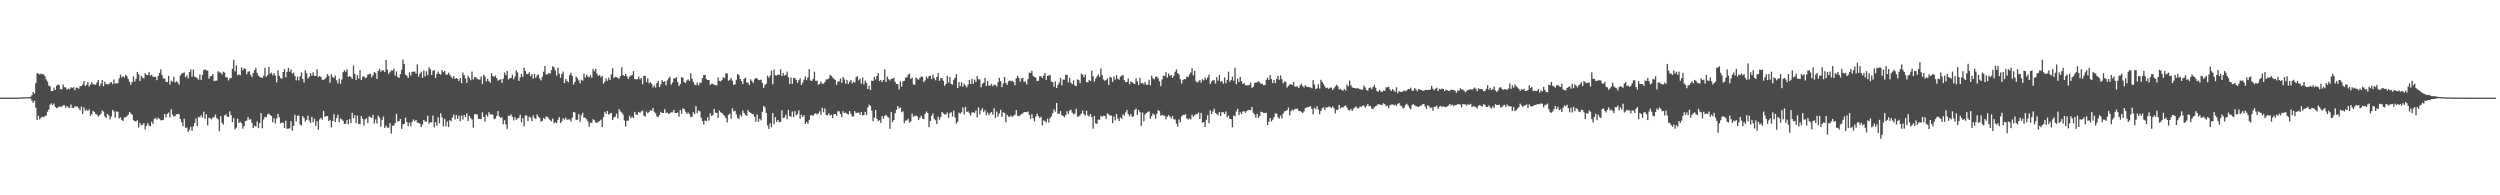 <?xml version="1.0" encoding="UTF-8"?>
<svg xmlns="http://www.w3.org/2000/svg" width="1920" height="150">
  <path d="M0 74.977h1v1.000H0zM1 74.978h1v1.000H1zM2 74.973h1v1.000H2zM3 74.978h1v1.000H3zM4 74.974h1v1.000H4zM5 74.979h1v1.000H5zM6 74.971h1v1.000H6zM7 74.976h1v1.000H7zM8 74.963h1v1.000H8zM9 74.966h1v1.000H9zM10 74.969h1v1.000H10zM11 74.962h1v1.000H11zM12 74.944h1v1.000H12zM13 74.912h1v1.000H13zM14 74.908h1v1.000H14zM15 74.879h1v1.000H15zM16 74.816h1v1.000H16zM17 74.773h1v1.000H17zM18 74.732h1v1.000H18zM19 74.698h1v1.000H19zM20 74.629h1v1.000H20zM21 74.624h1v1.000H21zM22 74.622h1v1.000H22zM23 74.285h1v1.260H23zM24 73.113h1v4.189H24zM25 70.629h1v8.329H25zM26 71.861h1v5.576H26zM27 63.860h1v18.835H27zM28 56.285h1v35.875H28zM29 56.531h1v32.416H29zM30 57.168h1v34.456H30zM31 56.480h1v33.943H31zM32 57.039h1v32.579H32zM33 57.065h1v32.897H33zM34 58.495h1v30.812H34zM35 61.021h1v27.643H35zM36 62.619h1v23.188H36zM37 65.762h1v18.431H37zM38 66.428h1v14.015H38zM39 70.060h1v9.239H39zM40 69.899h1v10.851H40zM41 67.364h1v12.142H41zM42 69.133h1v12.991H42zM43 65.774h1v17.290H43zM44 64.909h1v17.664H44zM45 65.441h1v16.348H45zM46 68.487h1v13.598H46zM47 68.569h1v13.276H47zM48 64.806h1v16.033H48zM49 66.958h1v13.916H49zM50 67.046h1v15.717H50zM51 68.930h1v12.506H51zM52 67.957h1v14.577H52zM53 68.483h1v14.291H53zM54 66.948h1v13.305H54zM55 67.575h1v15.233H55zM56 66.848h1v16.130H56zM57 69.255h1v12.414H57zM58 67.341h1v14.452H58zM59 67.319h1v14.474H59zM60 68.158h1v14.965H60zM61 66.193h1v18.466H61zM62 66.202h1v15.659H62zM63 64.927h1v22.676H63zM64 62.307h1v20.120H64zM65 66.058h1v19.057H65zM66 65.148h1v19.009H66zM67 63.066h1v22.080H67zM68 66.399h1v17.608H68zM69 64.853h1v24.108H69zM70 63.101h1v24.583H70zM71 64.648h1v20.488H71zM72 64.884h1v21.191H72zM73 65.173h1v22.257H73zM74 63.277h1v24.810H74zM75 61.446h1v28.207H75zM76 66.134h1v22.433H76zM77 64.339h1v23.056H77zM78 61.562h1v23.326H78zM79 66.198h1v19.439H79zM80 62.717h1v26.696H80zM81 64.569h1v26.120H81zM82 64.708h1v22.685H82zM83 64.826h1v23.740H83zM84 63.598h1v28.195H84zM85 63.086h1v26.389H85zM86 64.736h1v19.739H86zM87 61.036h1v24.467H87zM88 64.152h1v26.211H88zM89 63.962h1v21.714H89zM90 63.925h1v21.819H90zM91 60.217h1v30.721H91zM92 57.242h1v32.869H92zM93 59.385h1v32.675H93zM94 58.619h1v34.380H94zM95 59.488h1v30.775H95zM96 57.471h1v32.584H96zM97 58.546h1v30.688H97zM98 60.726h1v27.428H98zM99 62.814h1v23.150H99zM100 65.074h1v22.050H100zM101 62.962h1v25.111H101zM102 58.629h1v33.609H102zM103 62.684h1v30.427H103zM104 60.450h1v32.796H104zM105 55.263h1v37.121H105zM106 56.989h1v40.901H106zM107 62.253h1v32.168H107zM108 58.305h1v37.947H108zM109 59.626h1v36.179H109zM110 60.193h1v34.373H110zM111 56.165h1v43.236H111zM112 57.509h1v39.069H112zM113 57.645h1v36.914H113zM114 55.335h1v41.122H114zM115 58.147h1v38.877H115zM116 57.482h1v36.017H116zM117 58.975h1v36.099H117zM118 58.917h1v32.420H118zM119 59.107h1v31.321H119zM120 61.615h1v30.140H120zM121 58.310h1v32.093H121zM122 56.103h1v35.167H122zM123 53.249h1v39.131H123zM124 57.647h1v34.765H124zM125 60.273h1v31.772H125zM126 60.377h1v27.149H126zM127 62.714h1v27.516H127zM128 63.002h1v24.475H128zM129 58.247h1v28.252H129zM130 64.950h1v25.190H130zM131 61.986h1v21.866H131zM132 62.730h1v25.339H132zM133 58.954h1v30.468H133zM134 63.385h1v25.871H134zM135 62.478h1v25.194H135zM136 63.248h1v24.393H136zM137 65.007h1v22.643H137zM138 57.888h1v33.527H138zM139 56.531h1v37.302H139zM140 56.097h1v40.874H140zM141 55.622h1v35.539H141zM142 59.213h1v38.941H142zM143 57.873h1v40.141H143zM144 60.163h1v41.086H144zM145 55.273h1v44.371H145zM146 53.338h1v44.026H146zM147 58.956h1v41.611H147zM148 53.414h1v43.787H148zM149 58.831h1v35.651H149zM150 59.274h1v31.750H150zM151 60.059h1v36.861H151zM152 61.215h1v28.545H152zM153 57.172h1v32.874H153zM154 61.394h1v27.098H154zM155 57.537h1v32.787H155zM156 53.793h1v31.948H156zM157 53.196h1v38.151H157zM158 54.130h1v33.553H158zM159 54.218h1v42.113H159zM160 60.472h1v29.959H160zM161 58.641h1v32.294H161zM162 58.378h1v33.327H162zM163 56.906h1v33.345H163zM164 62.238h1v27.806H164zM165 61.952h1v25.993H165zM166 61.920h1v28.735H166zM167 54.679h1v36.915H167zM168 55.595h1v45.235H168zM169 55.833h1v33.387H169zM170 57.254h1v37.021H170zM171 55.060h1v40.681H171zM172 55.735h1v33.000H172zM173 59.410h1v28.407H173zM174 59.330h1v30.151H174zM175 61.808h1v28.051H175zM176 60.112h1v25.338H176zM177 59.990h1v28.490H177zM178 52.899h1v40.856H178zM179 45.827h1v44.929H179zM180 54.830h1v44.455H180zM181 50.233h1v47.820H181zM182 57.712h1v33.531H182zM183 57.115h1v37.439H183zM184 57.790h1v35.637H184zM185 51.828h1v42.768H185zM186 53.946h1v44.892H186zM187 52.314h1v44.438H187zM188 53.012h1v40.016H188zM189 56.980h1v35.616H189zM190 55.055h1v34.891H190zM191 54.787h1v37.093H191zM192 57.429h1v34.129H192zM193 59.218h1v35.042H193zM194 56.174h1v42.169H194zM195 53.857h1v42.704H195zM196 52.139h1v45.060H196zM197 55.953h1v37.239H197zM198 57.985h1v40.202H198zM199 59.033h1v35.465H199zM200 59.471h1v27.434H200zM201 59.854h1v38.701H201zM202 58.247h1v33.486H202zM203 52.143h1v37.636H203zM204 59.024h1v31.042H204zM205 57.802h1v30.045H205zM206 51.431h1v35.832H206zM207 56.636h1v31.797H207zM208 55.751h1v33.257H208zM209 57.795h1v36.129H209zM210 56.157h1v34.655H210zM211 58.140h1v36.690H211zM212 63.279h1v27.803H212zM213 54.028h1v33.452H213zM214 58.330h1v31.823H214zM215 60.037h1v34.693H215zM216 60.438h1v33.687H216zM217 55.283h1v39.095H217zM218 53.067h1v45.244H218zM219 59.368h1v33.358H219zM220 55.132h1v43.812H220zM221 52.141h1v46.659H221zM222 55.111h1v43.507H222zM223 53.326h1v39.775H223zM224 56.577h1v43.772H224zM225 55.775h1v40.895H225zM226 58.344h1v29.848H226zM227 61.683h1v31.548H227zM228 58.807h1v30.006H228zM229 61.750h1v27.037H229zM230 58.734h1v36.879H230zM231 55.717h1v40.749H231zM232 60.615h1v28.474H232zM233 63.402h1v27.227H233zM234 53.902h1v39.448H234zM235 56.286h1v35.821H235zM236 60.349h1v28.480H236zM237 58.974h1v33.627H237zM238 56.241h1v38.107H238zM239 58.176h1v31.571H239zM240 55.475h1v38.496H240zM241 58.223h1v32.975H241zM242 58.294h1v38.415H242zM243 53.133h1v39.868H243zM244 59.243h1v40.427H244zM245 58.391h1v33.294H245zM246 59.111h1v31.376H246zM247 61.163h1v30.812H247zM248 61.479h1v23.592H248zM249 60.707h1v29.012H249zM250 59.496h1v29.753H250zM251 56.949h1v32.181H251zM252 58.323h1v34.669H252zM253 63.505h1v28.605H253zM254 56.978h1v40.852H254zM255 59.197h1v33.678H255zM256 59.943h1v27.752H256zM257 58.111h1v35.633H257zM258 61.665h1v29.049H258zM259 63.976h1v24.158H259zM260 60.330h1v33.529H260zM261 64.365h1v26.653H261zM262 61.039h1v30.652H262zM263 55.420h1v37.372H263zM264 53.958h1v41.323H264zM265 55.100h1v39.839H265zM266 53.323h1v38.792H266zM267 59.097h1v36.298H267zM268 58.406h1v33.024H268zM269 59.114h1v35.421H269zM270 60.640h1v26.003H270zM271 50.259h1v40.438H271zM272 56.712h1v31.834H272zM273 61.365h1v33.347H273zM274 57.689h1v31.081H274zM275 60.288h1v34.919H275zM276 53.785h1v41.576H276zM277 61.397h1v27.785H277zM278 58.909h1v32.401H278zM279 58.572h1v37.833H279zM280 60.080h1v31.577H280zM281 59.469h1v31.264H281zM282 57.175h1v37.361H282zM283 56.988h1v32.419H283zM284 56.574h1v33.459H284zM285 59.397h1v31.137H285zM286 57.619h1v30.556H286zM287 55.315h1v39.572H287zM288 56.117h1v35.525H288zM289 60.670h1v34.174H289zM290 54.495h1v34.361H290zM291 52.743h1v37.611H291zM292 55.023h1v42.225H292zM293 53.978h1v38.054H293zM294 54.052h1v35.478H294zM295 55.368h1v42.878H295zM296 45.918h1v50.549H296zM297 53.487h1v44.485H297zM298 56.705h1v41.415H298zM299 55.411h1v39.145H299zM300 54.064h1v48.500H300zM301 54.143h1v42.457H301zM302 52.633h1v43.790H302zM303 58.008h1v36.559H303zM304 54.881h1v32.589H304zM305 59.027h1v34.318H305zM306 59.839h1v33.132H306zM307 56.911h1v34.502H307zM308 53.586h1v45.357H308zM309 45.649h1v49.904H309zM310 49.184h1v45.927H310zM311 57.366h1v32.998H311zM312 58.177h1v35.538H312zM313 59.817h1v37.113H313zM314 55.573h1v38.586H314zM315 58.071h1v38.831H315zM316 55.167h1v38.465H316zM317 55.052h1v36.661H317zM318 54.921h1v38.150H318zM319 56.561h1v35.550H319zM320 49.423h1v44.734H320zM321 58.867h1v35.502H321zM322 56.751h1v38.229H322zM323 55.091h1v42.543H323zM324 59.760h1v35.840H324zM325 54.132h1v37.924H325zM326 58.694h1v34.728H326zM327 54.755h1v38.634H327zM328 57.724h1v31.147H328zM329 51.772h1v43.226H329zM330 53.297h1v40.591H330zM331 57.631h1v36.395H331zM332 54.372h1v34.392H332zM333 53.840h1v44.021H333zM334 59.876h1v33.972H334zM335 56.759h1v39.833H335zM336 55.048h1v35.059H336zM337 56.766h1v37.987H337zM338 57.370h1v29.664H338zM339 53.777h1v36.363H339zM340 55.375h1v41.669H340zM341 54.467h1v36.790H341zM342 57.298h1v39.836H342zM343 57.226h1v36.086H343zM344 55.830h1v41.680H344zM345 57.371h1v34.908H345zM346 58.916h1v34.331H346zM347 60.158h1v30.120H347zM348 58.426h1v29.553H348zM349 60.627h1v31.155H349zM350 59.917h1v28.376H350zM351 60.567h1v30.809H351zM352 62.211h1v26.581H352zM353 59.973h1v33.142H353zM354 63.919h1v24.858H354zM355 55.693h1v36.118H355zM356 57.709h1v30.735H356zM357 60.252h1v29.746H357zM358 63.666h1v23.476H358zM359 58.237h1v34.766H359zM360 59.838h1v29.085H360zM361 61.519h1v29.207H361zM362 54.942h1v36.951H362zM363 61.030h1v37.022H363zM364 59.167h1v28.662H364zM365 59.255h1v28.314H365zM366 60.561h1v27.542H366zM367 61.045h1v30.231H367zM368 61.080h1v30.273H368zM369 58.848h1v32.693H369zM370 64.455h1v21.837H370zM371 57.396h1v32.353H371zM372 58.712h1v34.722H372zM373 62.528h1v25.598H373zM374 60.556h1v29.051H374zM375 62.253h1v23.939H375zM376 63.549h1v24.384H376zM377 56.147h1v31.590H377zM378 58.343h1v29.736H378zM379 59.039h1v32.580H379zM380 57.934h1v33.047H380zM381 59.992h1v29.002H381zM382 61.976h1v23.267H382zM383 61.317h1v28.107H383zM384 60.787h1v29.624H384zM385 63.657h1v26.503H385zM386 60.442h1v34.971H386zM387 55.668h1v36.640H387zM388 57.710h1v37.845H388zM389 54.491h1v44.534H389zM390 61.089h1v27.677H390zM391 60.089h1v28.990H391zM392 59.902h1v27.929H392zM393 57.341h1v32.288H393zM394 60.893h1v31.620H394zM395 58.823h1v31.141H395zM396 54.028h1v37.996H396zM397 55.619h1v35.486H397zM398 62.208h1v28.177H398zM399 59.427h1v28.688H399zM400 56.644h1v37.366H400zM401 59.072h1v31.690H401zM402 51.967h1v45.062H402zM403 54.519h1v34.211H403zM404 56.912h1v31.783H404zM405 56.901h1v36.106H405zM406 55.494h1v34.143H406zM407 58.548h1v31.684H407zM408 56.821h1v36.140H408zM409 60.306h1v28.315H409zM410 56.769h1v33.832H410zM411 59.739h1v31.650H411zM412 57.940h1v29.977H412zM413 57.158h1v32.435H413zM414 60.203h1v30.398H414zM415 61.738h1v31.758H415zM416 59.007h1v33.801H416zM417 55.097h1v35.458H417zM418 50.681h1v40.829H418zM419 57.182h1v32.348H419zM420 57.150h1v32.581H420zM421 55.993h1v35.092H421zM422 56.594h1v35.716H422zM423 53.838h1v39.428H423zM424 50.743h1v40.337H424zM425 51.656h1v43.067H425zM426 54.145h1v39.696H426zM427 57.993h1v36.560H427zM428 51.963h1v40.055H428zM429 56.531h1v33.392H429zM430 59.775h1v34.687H430zM431 56.803h1v36.334H431zM432 54.915h1v35.918H432zM433 63.856h1v27.986H433zM434 60.655h1v29.666H434zM435 62.106h1v29.827H435zM436 63.127h1v28.567H436zM437 57.675h1v34.109H437zM438 55.903h1v37.481H438zM439 58.311h1v32.113H439zM440 64.854h1v21.052H440zM441 62.965h1v23.473H441zM442 58.837h1v33.466H442zM443 60.110h1v31.789H443zM444 61.716h1v25.976H444zM445 63.950h1v29.667H445zM446 61.215h1v27.411H446zM447 61.991h1v24.586H447zM448 56.595h1v33.737H448zM449 59.586h1v30.824H449zM450 57.371h1v34.289H450zM451 58.796h1v34.403H451zM452 59.383h1v37.955H452zM453 57.735h1v36.582H453zM454 59.743h1v34.558H454zM455 53.041h1v38.444H455zM456 54.801h1v37.547H456zM457 52.789h1v41.269H457zM458 56.536h1v37.945H458zM459 58.363h1v34.954H459zM460 57.581h1v35.495H460zM461 59.311h1v32.578H461zM462 58.269h1v39.262H462zM463 64.272h1v25.861H463zM464 62.780h1v23.019H464zM465 60.146h1v27.326H465zM466 62.054h1v23.145H466zM467 59.594h1v28.407H467zM468 61.425h1v25.821H468zM469 57.124h1v29.538H469zM470 52.387h1v39.756H470zM471 59.912h1v30.199H471zM472 58.926h1v30.658H472zM473 59.150h1v28.165H473zM474 60.009h1v30.897H474zM475 60.267h1v23.571H475zM476 58.443h1v27.177H476zM477 51.624h1v34.822H477zM478 57.649h1v30.365H478zM479 58.395h1v34.121H479zM480 56.782h1v40.435H480zM481 58.591h1v34.154H481zM482 60.738h1v31.928H482zM483 58.828h1v30.100H483zM484 58.021h1v32.821H484zM485 57.717h1v31.911H485zM486 54.666h1v36.128H486zM487 60.738h1v25.156H487zM488 60.876h1v27.220H488zM489 60.893h1v27.277H489zM490 58.815h1v27.149H490zM491 60.922h1v25.846H491zM492 59.841h1v25.840H492zM493 64.748h1v20.086H493zM494 58.230h1v30.533H494zM495 58.242h1v31.343H495zM496 63.092h1v22.618H496zM497 60.160h1v26.754H497zM498 63.951h1v21.954H498zM499 63.106h1v21.558H499zM500 64.336h1v20.688H500zM501 67.137h1v15.898H501zM502 65.532h1v20.276H502zM503 67.237h1v19.803H503zM504 63.853h1v25.545H504zM505 62.089h1v27.904H505zM506 66.862h1v21.412H506zM507 64.818h1v21.037H507zM508 61.527h1v25.247H508zM509 62.868h1v24.039H509zM510 62.351h1v21.564H510zM511 65.506h1v21.250H511zM512 61.797h1v24.613H512zM513 60.089h1v27.386H513zM514 59.004h1v28.047H514zM515 65.022h1v21.182H515zM516 63.353h1v22.920H516zM517 60.216h1v24.196H517zM518 60.183h1v26.621H518zM519 59.330h1v27.473H519zM520 63.039h1v23.286H520zM521 66.084h1v23.591H521zM522 64.529h1v19.971H522zM523 59.255h1v28.067H523zM524 59.685h1v23.574H524zM525 63.008h1v20.844H525zM526 63.802h1v21.985H526zM527 61.762h1v25.744H527zM528 60.992h1v25.390H528zM529 62.125h1v25.589H529zM530 56.249h1v33.640H530zM531 60.482h1v29.075H531zM532 62.974h1v23.217H532zM533 64.929h1v22.704H533zM534 65.447h1v16.045H534zM535 63.322h1v23.630H535zM536 65.523h1v19.365H536zM537 63.615h1v21.901H537zM538 63.421h1v26.977H538zM539 60.020h1v32.893H539zM540 57.595h1v38.079H540zM541 57.569h1v35.013H541zM542 60.739h1v32.284H542zM543 61.392h1v28.644H543zM544 61.369h1v31.274H544zM545 65.117h1v21.886H545zM546 64.297h1v24.722H546zM547 64.381h1v24.125H547zM548 65.110h1v18.673H548zM549 65.317h1v21.215H549zM550 65.585h1v21.179H550zM551 59.471h1v31.132H551zM552 62.132h1v22.719H552zM553 62.490h1v23.785H553zM554 61.547h1v25.280H554zM555 59.226h1v28.818H555zM556 60.002h1v28.967H556zM557 56.213h1v34.522H557zM558 56.433h1v37.613H558zM559 61.990h1v26.260H559zM560 61.276h1v25.928H560zM561 59.840h1v31.304H561zM562 62.028h1v21.157H562zM563 65.237h1v20.314H563zM564 64.761h1v20.262H564zM565 61.242h1v26.621H565zM566 56.767h1v33.740H566zM567 57.737h1v33.743H567zM568 60.599h1v27.451H568zM569 62.320h1v27.219H569zM570 64.579h1v20.201H570zM571 60.597h1v26.231H571zM572 59.549h1v28.726H572zM573 63.288h1v25.628H573zM574 63.424h1v21.170H574zM575 65.339h1v20.639H575zM576 60.939h1v25.716H576zM577 62.251h1v25.266H577zM578 63.697h1v24.038H578zM579 60.853h1v28.779H579zM580 59.836h1v33.678H580zM581 60.156h1v27.827H581zM582 61.453h1v32.016H582zM583 61.549h1v29.597H583zM584 61.076h1v31.353H584zM585 63.686h1v22.221H585zM586 67.418h1v13.920H586zM587 65.213h1v17.266H587zM588 64.327h1v22.510H588zM589 58.176h1v38.164H589zM590 59.701h1v39.327H590zM591 57.988h1v36.733H591zM592 54.151h1v43.610H592zM593 64.708h1v22.140H593zM594 53.526h1v41.866H594zM595 57.836h1v32.059H595zM596 58.067h1v35.558H596zM597 57.275h1v34.907H597zM598 57.476h1v36.474H598zM599 53.173h1v40.548H599zM600 58.409h1v26.250H600zM601 55.964h1v34.631H601zM602 58.034h1v32.226H602zM603 57.427h1v30.756H603zM604 55.044h1v36.532H604zM605 59.277h1v25.095H605zM606 64.525h1v24.607H606zM607 59.518h1v30.171H607zM608 64.405h1v21.250H608zM609 59.848h1v30.087H609zM610 59.980h1v25.413H610zM611 61.352h1v27.260H611zM612 63.624h1v24.045H612zM613 61.643h1v23.086H613zM614 60.123h1v31.128H614zM615 65.186h1v22.922H615zM616 63.367h1v26.493H616zM617 61.202h1v27.225H617zM618 58.662h1v36.543H618zM619 61.613h1v32.154H619zM620 59.375h1v35.634H620zM621 53.064h1v39.132H621zM622 61.815h1v26.873H622zM623 62.155h1v26.156H623zM624 60.583h1v28.523H624zM625 55.110h1v32.411H625zM626 62.055h1v24.930H626zM627 62.019h1v25.932H627zM628 65.114h1v22.052H628zM629 64.414h1v21.111H629zM630 62.628h1v25.700H630zM631 64.228h1v18.599H631zM632 64.285h1v21.958H632zM633 63.016h1v20.258H633zM634 60.949h1v27.317H634zM635 60.976h1v27.645H635zM636 60.207h1v26.812H636zM637 57.493h1v31.195H637zM638 58.259h1v29.900H638zM639 59.559h1v31.111H639zM640 60.566h1v27.278H640zM641 61.383h1v26.192H641zM642 65.158h1v23.774H642zM643 62.719h1v22.687H643zM644 62.450h1v23.063H644zM645 60.251h1v27.341H645zM646 63.662h1v26.277H646zM647 59.104h1v26.238H647zM648 60.982h1v25.837H648zM649 64.268h1v22.207H649zM650 61.322h1v26.092H650zM651 64.490h1v23.488H651zM652 62.870h1v22.369H652zM653 61.368h1v26.034H653zM654 64.048h1v25.497H654zM655 62.698h1v26.593H655zM656 63.414h1v21.996H656zM657 59.330h1v27.546H657zM658 58.546h1v28.043H658zM659 61.713h1v24.760H659zM660 60.414h1v27.819H660zM661 64.267h1v21.856H661zM662 59.499h1v29.088H662zM663 64.836h1v23.610H663zM664 61.882h1v24.095H664zM665 63.578h1v24.770H665zM666 68.355h1v14.176H666zM667 65.678h1v14.697H667zM668 69.089h1v12.266H668zM669 61.964h1v23.104H669zM670 62.195h1v30.956H670zM671 59.091h1v31.272H671zM672 60.934h1v23.529H672zM673 58.256h1v33.043H673zM674 56.198h1v36.855H674zM675 62.198h1v30.102H675zM676 61.387h1v33.028H676zM677 62.995h1v26.191H677zM678 61.316h1v29.914H678zM679 53.232h1v35.750H679zM680 62.920h1v25.266H680zM681 58.872h1v30.718H681zM682 60.751h1v29.471H682zM683 61.832h1v37.088H683zM684 60.633h1v25.316H684zM685 60.306h1v33.568H685zM686 59.819h1v32.338H686zM687 62.822h1v24.041H687zM688 64.524h1v19.921H688zM689 64.612h1v16.855H689zM690 68.776h1v14.424H690zM691 62.523h1v20.114H691zM692 66.519h1v19.712H692zM693 62.422h1v23.018H693zM694 62.117h1v32.554H694zM695 59.560h1v33.106H695zM696 59.492h1v32.851H696zM697 57.398h1v33.765H697zM698 56.530h1v37.610H698zM699 60.693h1v32.478H699zM700 59.615h1v27.644H700zM701 64.747h1v25.029H701zM702 65.237h1v23.771H702zM703 59.423h1v29.357H703zM704 60.576h1v28.692H704zM705 61.274h1v31.008H705zM706 59.876h1v30.619H706zM707 58.717h1v30.125H707zM708 59.012h1v32.102H708zM709 62.962h1v28.582H709zM710 61.777h1v25.679H710zM711 58.742h1v26.863H711zM712 60.276h1v26.505H712zM713 58.411h1v39.315H713zM714 58.248h1v34.622H714zM715 60.691h1v28.274H715zM716 57.290h1v29.968H716zM717 59.976h1v31.276H717zM718 61.628h1v30.712H718zM719 59.143h1v36.154H719zM720 56.179h1v33.404H720zM721 62.084h1v29.870H721zM722 60.164h1v29.690H722zM723 59.934h1v26.117H723zM724 62.002h1v25.022H724zM725 65.894h1v21.926H725zM726 64.441h1v23.548H726zM727 58.335h1v27.981H727zM728 63.424h1v27.056H728zM729 59.145h1v27.835H729zM730 64.470h1v21.722H730zM731 64.908h1v24.600H731zM732 61.173h1v23.803H732zM733 59.722h1v30.459H733zM734 56.899h1v38.052H734zM735 67.608h1v25.871H735zM736 62.910h1v23.625H736zM737 66.093h1v21.227H737zM738 63.181h1v23.015H738zM739 66.609h1v15.892H739zM740 64.255h1v23.616H740zM741 65.650h1v16.367H741zM742 67.144h1v18.865H742zM743 64.928h1v20.626H743zM744 61.463h1v25.611H744zM745 64.537h1v24.218H745zM746 60.739h1v25.648H746zM747 64.413h1v21.858H747zM748 61.148h1v25.556H748zM749 62.939h1v21.895H749zM750 58.366h1v31.765H750zM751 60.853h1v21.565H751zM752 60.989h1v26.900H752zM753 67.009h1v17.704H753zM754 64.335h1v18.756H754zM755 63.411h1v22.771H755zM756 59.812h1v24.865H756zM757 66.080h1v22.452H757zM758 62.268h1v24.153H758zM759 65.795h1v22.702H759zM760 65.748h1v21.178H760zM761 64.284h1v21.744H761zM762 66.276h1v21.817H762zM763 64.973h1v18.130H763zM764 65.139h1v25.414H764zM765 66.418h1v19.243H765zM766 63.093h1v26.511H766zM767 59.767h1v27.419H767zM768 62.309h1v22.014H768zM769 66.921h1v22.782H769zM770 64.175h1v21.975H770zM771 59.088h1v27.650H771zM772 63.698h1v30.129H772zM773 65.253h1v22.958H773zM774 62.456h1v27.161H774zM775 61.839h1v27.746H775zM776 62.344h1v26.493H776zM777 62.048h1v27.732H777zM778 63.077h1v25.775H778zM779 65.487h1v22.603H779zM780 60.144h1v24.347H780zM781 58.212h1v30.640H781zM782 59.865h1v29.554H782zM783 62.732h1v25.681H783zM784 60.320h1v27.291H784zM785 59.719h1v27.355H785zM786 62.968h1v23.211H786zM787 62.525h1v23.478H787zM788 64.822h1v21.373H788zM789 60.760h1v24.843H789zM790 55.736h1v32.509H790zM791 56.088h1v35.139H791zM792 54.314h1v33.342H792zM793 58.322h1v32.536H793zM794 59.106h1v34.141H794zM795 59.700h1v29.828H795zM796 62.313h1v25.010H796zM797 62.031h1v27.096H797zM798 58.580h1v32.051H798zM799 58.538h1v31.166H799zM800 59.798h1v36.579H800zM801 58.111h1v34.344H801zM802 56.075h1v36.990H802zM803 61.343h1v32.815H803zM804 58.329h1v32.819H804zM805 57.933h1v36.194H805zM806 57.497h1v33.193H806zM807 62.687h1v26.691H807zM808 63.080h1v23.869H808zM809 66.537h1v17.426H809zM810 62.442h1v23.309H810zM811 67.588h1v11.481H811zM812 65.143h1v22.202H812zM813 63.374h1v24.049H813zM814 59.818h1v25.458H814zM815 65.515h1v22.994H815zM816 61.077h1v27.928H816zM817 61.167h1v28.946H817zM818 57.400h1v30.966H818zM819 57.479h1v27.989H819zM820 63.237h1v24.301H820zM821 59.689h1v25.289H821zM822 63.488h1v20.855H822zM823 64.672h1v21.874H823zM824 61.709h1v26.164H824zM825 65.609h1v21.594H825zM826 66.148h1v17.434H826zM827 60.933h1v28.607H827zM828 61.534h1v28.007H828zM829 63.880h1v24.659H829zM830 56.602h1v30.584H830zM831 57.445h1v27.489H831zM832 59.276h1v28.362H832zM833 57.237h1v31.645H833zM834 63.014h1v22.082H834zM835 63.172h1v25.453H835zM836 61.506h1v27.998H836zM837 62.206h1v25.288H837zM838 54.157h1v35.763H838zM839 58.512h1v40.328H839zM840 62.694h1v26.283H840zM841 60.244h1v34.459H841zM842 58.640h1v36.487H842zM843 57.085h1v34.646H843zM844 59.109h1v32.974H844zM845 52.660h1v36.276H845zM846 57.733h1v31.985H846zM847 61.052h1v27.772H847zM848 62.010h1v27.028H848zM849 61.485h1v29.681H849zM850 60.213h1v26.934H850zM851 65.253h1v22.627H851zM852 58.991h1v29.716H852zM853 59.724h1v29.044H853zM854 62.820h1v31.733H854zM855 58.702h1v30.675H855zM856 61.205h1v31.198H856zM857 57.659h1v29.930H857zM858 60.423h1v30.618H858zM859 61.229h1v31.717H859zM860 58.851h1v31.333H860zM861 58.121h1v33.098H861zM862 57.649h1v30.116H862zM863 61.540h1v27.417H863zM864 63.137h1v23.204H864zM865 62.804h1v21.734H865zM866 60.238h1v27.409H866zM867 64.715h1v24.564H867zM868 62.552h1v24.986H868zM869 63.191h1v26.624H869zM870 64.030h1v25.331H870zM871 64.535h1v19.961H871zM872 60.206h1v23.166H872zM873 62.575h1v25.699H873zM874 65.284h1v19.152H874zM875 59.733h1v26.495H875zM876 64.001h1v32.735H876zM877 63.699h1v22.719H877zM878 64.745h1v28.382H878zM879 62.816h1v24.986H879zM880 65.183h1v21.509H880zM881 65.001h1v21.172H881zM882 61.263h1v24.176H882zM883 65.503h1v25.736H883zM884 58.122h1v31.025H884zM885 60.160h1v27.052H885zM886 60.918h1v27.235H886zM887 58.939h1v32.225H887zM888 58.754h1v28.687H888zM889 60.140h1v24.471H889zM890 62.500h1v22.825H890zM891 66.137h1v22.765H891zM892 60.957h1v27.212H892zM893 58.144h1v30.695H893zM894 58.302h1v30.535H894zM895 55.441h1v36.215H895zM896 59.590h1v30.034H896zM897 56.534h1v31.876H897zM898 58.146h1v31.465H898zM899 57.517h1v33.585H899zM900 59.819h1v29.317H900zM901 58.160h1v33.435H901zM902 55.072h1v36.659H902zM903 53.365h1v41.563H903zM904 56.098h1v41.239H904zM905 57.237h1v34.536H905zM906 60.846h1v33.163H906zM907 64.202h1v25.203H907zM908 61.421h1v26.725H908zM909 60.596h1v27.794H909zM910 60.943h1v26.804H910zM911 58.655h1v32.293H911zM912 59.169h1v32.665H912zM913 57.171h1v33.793H913zM914 55.760h1v35.998H914zM915 52.312h1v35.825H915zM916 57.851h1v31.794H916zM917 54.378h1v34.123H917zM918 62.338h1v25.374H918zM919 63.282h1v24.182H919zM920 62.689h1v23.720H920zM921 61.436h1v29.956H921zM922 63.398h1v23.359H922zM923 60.755h1v33.521H923zM924 61.714h1v31.963H924zM925 59.486h1v38.027H925zM926 61.087h1v30.992H926zM927 59.474h1v29.005H927zM928 57.303h1v37.352H928zM929 64.470h1v20.245H929zM930 62.684h1v24.952H930zM931 61.643h1v23.972H931zM932 61.661h1v21.768H932zM933 64.150h1v22.587H933zM934 59.197h1v28.311H934zM935 61.952h1v26.544H935zM936 57.519h1v28.573H936zM937 62.869h1v26.234H937zM938 62.165h1v23.914H938zM939 64.219h1v22.043H939zM940 59.472h1v28.146H940zM941 63.934h1v21.673H941zM942 61.374h1v28.763H942zM943 54.989h1v33.791H943zM944 62.763h1v28.517H944zM945 61.415h1v30.129H945zM946 58.814h1v38.919H946zM947 62.064h1v26.607H947zM948 51.999h1v37.314H948zM949 64.577h1v21.096H949zM950 60.396h1v23.185H950zM951 63.000h1v25.401H951zM952 59.093h1v27.135H952zM953 62.303h1v25.332H953zM954 64.504h1v21.077H954zM955 63.735h1v21.679H955zM956 65.376h1v21.242H956zM957 65.591h1v19.703H957zM958 65.567h1v19.011H958zM959 65.145h1v19.263H959zM960 63.544h1v21.207H960zM961 67.474h1v14.654H961zM962 66.652h1v19.980H962zM963 63.870h1v24.134H963zM964 63.440h1v27.031H964zM965 63.220h1v24.236H965zM966 62.415h1v28.093H966zM967 63.304h1v25.740H967zM968 64.428h1v21.388H968zM969 64.299h1v21.786H969zM970 65.539h1v21.250H970zM971 65.300h1v21.462H971zM972 61.253h1v25.314H972zM973 59.553h1v36.476H973zM974 61.396h1v32.145H974zM975 57.619h1v33.002H975zM976 60.737h1v32.485H976zM977 63.809h1v28.086H977zM978 61.422h1v28.609H978zM979 63.888h1v23.151H979zM980 60.669h1v26.725H980zM981 58.375h1v31.743H981zM982 61.296h1v29.749H982zM983 57.921h1v30.792H983zM984 60.824h1v30.143H984zM985 64.027h1v23.282H985zM986 62.533h1v23.094H986zM987 63.032h1v22.213H987zM988 67.188h1v17.414H988zM989 65.850h1v16.762H989zM990 64.742h1v23.941H990zM991 64.681h1v20.710H991zM992 65.356h1v18.798H992zM993 62.921h1v22.047H993zM994 66.630h1v17.094H994zM995 66.287h1v17.246H995zM996 66.381h1v17.059H996zM997 67.629h1v17.630H997zM998 65.492h1v19.795H998zM999 64.236h1v21.664H999zM1000 66.164h1v20.640H1000zM1001 67.140h1v18.445H1001zM1002 65.411h1v17.584H1002zM1003 66.464h1v16.131H1003zM1004 66.808h1v15.499H1004zM1005 66.962h1v14.960H1005zM1006 67.192h1v14.446H1006zM1007 67.810h1v15.895H1007zM1008 61.531h1v26.319H1008zM1009 64.902h1v17.850H1009zM1010 68.467h1v15.456H1010zM1011 67.862h1v13.739H1011zM1012 64.671h1v19.553H1012zM1013 68.017h1v19.670H1013zM1014 61.250h1v23.921H1014zM1015 62.994h1v20.134H1015zM1016 64.607h1v17.803H1016zM1017 66.356h1v18.141H1017zM1018 67.733h1v14.779H1018zM1019 67.256h1v15.262H1019zM1020 68.309h1v13.504H1020zM1021 67.376h1v14.696H1021zM1022 67.163h1v15.882H1022zM1023 69.234h1v12.492H1023zM1024 67.829h1v15.377H1024zM1025 66.331h1v20.803H1025zM1026 65.096h1v19.309H1026zM1027 66.251h1v17.950H1027zM1028 68.762h1v11.809H1028zM1029 68.151h1v15.192H1029zM1030 69.138h1v13.146H1030zM1031 69.614h1v12.957H1031zM1032 68.289h1v13.267H1032zM1033 69.521h1v11.419H1033zM1034 65.036h1v17.663H1034zM1035 66.341h1v18.099H1035zM1036 61.842h1v23.115H1036zM1037 65.468h1v18.205H1037zM1038 67.088h1v18.093H1038zM1039 67.552h1v16.008H1039zM1040 67.539h1v15.034H1040zM1041 68.026h1v13.737H1041zM1042 67.620h1v15.557H1042zM1043 68.094h1v15.055H1043zM1044 68.461h1v13.301H1044zM1045 68.843h1v13.273H1045zM1046 68.759h1v12.346H1046zM1047 65.696h1v15.432H1047zM1048 67.099h1v15.683H1048zM1049 69.230h1v12.205H1049zM1050 69.560h1v10.256H1050zM1051 67.634h1v13.948H1051zM1052 67.112h1v14.290H1052zM1053 68.508h1v14.865H1053zM1054 66.848h1v16.914H1054zM1055 65.139h1v17.266H1055zM1056 67.342h1v14.216H1056zM1057 69.900h1v11.165H1057zM1058 70.458h1v9.528H1058zM1059 68.922h1v11.336H1059zM1060 70.162h1v10.322H1060zM1061 70.728h1v10.122H1061zM1062 69.451h1v9.821H1062zM1063 69.689h1v10.351H1063zM1064 67.154h1v14.484H1064zM1065 66.955h1v14.145H1065zM1066 66.546h1v16.555H1066zM1067 68.594h1v12.311H1067zM1068 69.894h1v10.372H1068zM1069 68.354h1v11.815H1069zM1070 69.490h1v11.474H1070zM1071 70.585h1v9.803H1071zM1072 67.042h1v14.301H1072zM1073 71.562h1v8.239H1073zM1074 69.881h1v9.104H1074zM1075 70.545h1v10.519H1075zM1076 70.662h1v10.972H1076zM1077 70.101h1v13.259H1077zM1078 69.440h1v13.218H1078zM1079 70.071h1v10.436H1079zM1080 69.385h1v10.273H1080zM1081 68.301h1v12.824H1081zM1082 68.386h1v14.339H1082zM1083 67.342h1v16.623H1083zM1084 69.595h1v11.042H1084zM1085 69.642h1v10.346H1085zM1086 67.635h1v13.329H1086zM1087 68.667h1v12.916H1087zM1088 70.095h1v11.792H1088zM1089 68.380h1v13.833H1089zM1090 68.772h1v12.628H1090zM1091 69.099h1v11.928H1091zM1092 69.628h1v10.438H1092zM1093 69.694h1v10.131H1093zM1094 69.185h1v12.632H1094zM1095 69.014h1v14.573H1095zM1096 69.143h1v11.712H1096zM1097 69.018h1v12.597H1097zM1098 68.809h1v14.169H1098zM1099 65.952h1v16.621H1099zM1100 68.100h1v16.926H1100zM1101 69.282h1v12.803H1101zM1102 68.047h1v13.903H1102zM1103 67.382h1v13.696H1103zM1104 69.941h1v13.696H1104zM1105 68.163h1v13.654H1105zM1106 68.686h1v12.596H1106zM1107 68.043h1v14.201H1107zM1108 68.309h1v13.253H1108zM1109 69.929h1v12.187H1109zM1110 68.750h1v13.500H1110zM1111 69.289h1v12.485H1111zM1112 69.754h1v11.366H1112zM1113 69.697h1v10.073H1113zM1114 68.765h1v12.289H1114zM1115 69.008h1v11.364H1115zM1116 69.149h1v12.322H1116zM1117 69.654h1v11.008H1117zM1118 71.263h1v9.371H1118zM1119 69.511h1v10.262H1119zM1120 69.693h1v10.518H1120zM1121 67.840h1v12.430H1121zM1122 68.648h1v13.885H1122zM1123 68.774h1v11.214H1123zM1124 69.722h1v10.331H1124zM1125 70.926h1v9.320H1125zM1126 69.624h1v11.473H1126zM1127 69.077h1v10.971H1127zM1128 68.853h1v11.699H1128zM1129 68.399h1v11.331H1129zM1130 69.015h1v13.269H1130zM1131 68.096h1v13.519H1131zM1132 67.151h1v14.580H1132zM1133 68.203h1v14.183H1133zM1134 70.110h1v13.269H1134zM1135 67.722h1v13.455H1135zM1136 68.506h1v12.075H1136zM1137 68.264h1v13.248H1137zM1138 68.681h1v13.140H1138zM1139 70.094h1v9.843H1139zM1140 69.920h1v10.775H1140zM1141 68.250h1v13.933H1141zM1142 65.448h1v16.617H1142zM1143 68.871h1v12.010H1143zM1144 67.431h1v15.107H1144zM1145 69.260h1v14.168H1145zM1146 68.529h1v13.090H1146zM1147 66.410h1v16.513H1147zM1148 69.366h1v10.711H1148zM1149 70.588h1v10.062H1149zM1150 69.506h1v11.149H1150zM1151 67.346h1v13.073H1151zM1152 66.923h1v15.476H1152zM1153 68.193h1v14.232H1153zM1154 69.026h1v11.955H1154zM1155 68.529h1v11.962H1155zM1156 68.656h1v13.645H1156zM1157 68.973h1v11.258H1157zM1158 67.971h1v13.611H1158zM1159 64.029h1v17.539H1159zM1160 68.202h1v13.569H1160zM1161 65.555h1v19.652H1161zM1162 67.306h1v14.946H1162zM1163 64.799h1v20.491H1163zM1164 66.187h1v18.450H1164zM1165 67.129h1v16.222H1165zM1166 68.213h1v14.062H1166zM1167 69.726h1v9.822H1167zM1168 68.501h1v12.458H1168zM1169 68.946h1v13.229H1169zM1170 68.223h1v12.805H1170zM1171 69.874h1v11.131H1171zM1172 69.827h1v10.383H1172zM1173 69.121h1v13.905H1173zM1174 65.487h1v14.672H1174zM1175 67.673h1v13.921H1175zM1176 66.740h1v15.071H1176zM1177 69.923h1v11.437H1177zM1178 69.647h1v10.975H1178zM1179 69.835h1v10.687H1179zM1180 69.831h1v10.233H1180zM1181 68.358h1v11.577H1181zM1182 71.071h1v9.052H1182zM1183 69.418h1v9.945H1183zM1184 70.282h1v9.394H1184zM1185 66.673h1v15.760H1185zM1186 68.989h1v11.840H1186zM1187 70.677h1v9.694H1187zM1188 70.901h1v8.601H1188zM1189 65.072h1v18.830H1189zM1190 65.469h1v20.718H1190zM1191 62.886h1v23.747H1191zM1192 65.915h1v19.762H1192zM1193 66.329h1v17.535H1193zM1194 67.342h1v14.073H1194zM1195 65.576h1v18.151H1195zM1196 65.263h1v16.776H1196zM1197 66.311h1v18.380H1197zM1198 66.740h1v17.070H1198zM1199 64.299h1v21.723H1199zM1200 68.667h1v13.989H1200zM1201 69.112h1v11.910H1201zM1202 69.515h1v12.145H1202zM1203 67.609h1v12.810H1203zM1204 66.862h1v16.207H1204zM1205 66.318h1v19.941H1205zM1206 68.136h1v14.611H1206zM1207 64.294h1v22.109H1207zM1208 67.759h1v14.272H1208zM1209 64.798h1v20.642H1209zM1210 65.778h1v17.275H1210zM1211 67.197h1v16.587H1211zM1212 65.551h1v20.053H1212zM1213 64.591h1v21.481H1213zM1214 63.093h1v21.214H1214zM1215 66.126h1v18.340H1215zM1216 62.175h1v24.024H1216zM1217 63.218h1v28.123H1217zM1218 63.839h1v23.156H1218zM1219 63.655h1v23.711H1219zM1220 63.353h1v21.480H1220zM1221 66.420h1v19.394H1221zM1222 55.566h1v35.876H1222zM1223 60.504h1v33.486H1223zM1224 60.604h1v29.426H1224zM1225 62.167h1v25.247H1225zM1226 62.037h1v30.243H1226zM1227 61.746h1v26.395H1227zM1228 61.662h1v28.106H1228zM1229 61.794h1v28.822H1229zM1230 64.037h1v19.743H1230zM1231 64.317h1v18.923H1231zM1232 62.794h1v22.373H1232zM1233 66.588h1v19.760H1233zM1234 67.109h1v17.262H1234zM1235 68.911h1v13.555H1235zM1236 67.780h1v17.062H1236zM1237 66.513h1v17.560H1237zM1238 63.607h1v21.480H1238zM1239 66.258h1v20.620H1239zM1240 67.340h1v14.955H1240zM1241 67.772h1v14.646H1241zM1242 69.437h1v11.559H1242zM1243 66.927h1v17.804H1243zM1244 66.161h1v16.390H1244zM1245 66.690h1v17.470H1245zM1246 67.397h1v12.211H1246zM1247 64.204h1v22.219H1247zM1248 63.068h1v22.505H1248zM1249 65.977h1v18.415H1249zM1250 65.664h1v19.179H1250zM1251 66.840h1v17.874H1251zM1252 65.826h1v21.315H1252zM1253 63.958h1v20.935H1253zM1254 61.716h1v23.168H1254zM1255 61.710h1v25.019H1255zM1256 66.841h1v16.769H1256zM1257 68.813h1v13.463H1257zM1258 62.234h1v29.379H1258zM1259 64.442h1v22.303H1259zM1260 64.455h1v23.120H1260zM1261 64.564h1v25.924H1261zM1262 65.943h1v20.407H1262zM1263 61.824h1v24.329H1263zM1264 62.156h1v25.576H1264zM1265 59.840h1v32.350H1265zM1266 62.371h1v23.292H1266zM1267 64.725h1v18.799H1267zM1268 64.072h1v21.765H1268zM1269 60.497h1v28.370H1269zM1270 61.125h1v28.284H1270zM1271 58.625h1v27.437H1271zM1272 68.654h1v14.813H1272zM1273 63.403h1v20.984H1273zM1274 63.339h1v19.192H1274zM1275 64.186h1v19.423H1275zM1276 64.666h1v20.825H1276zM1277 64.812h1v20.517H1277zM1278 63.410h1v25.320H1278zM1279 64.470h1v20.475H1279zM1280 49.118h1v39.488H1280zM1281 54.187h1v39.964H1281zM1282 56.399h1v38.201H1282zM1283 56.616h1v39.477H1283zM1284 57.502h1v39.864H1284zM1285 54.067h1v41.693H1285zM1286 56.467h1v42.413H1286zM1287 55.074h1v41.124H1287zM1288 57.382h1v39.977H1288zM1289 55.003h1v38.000H1289zM1290 62.016h1v32.288H1290zM1291 60.046h1v32.573H1291zM1292 55.963h1v33.048H1292zM1293 64.134h1v22.085H1293zM1294 65.187h1v23.070H1294zM1295 67.810h1v18.534H1295zM1296 65.616h1v22.814H1296zM1297 65.165h1v19.134H1297zM1298 63.798h1v26.601H1298zM1299 62.448h1v25.622H1299zM1300 64.000h1v22.932H1300zM1301 61.350h1v24.885H1301zM1302 62.051h1v25.550H1302zM1303 63.439h1v25.019H1303zM1304 63.923h1v19.678H1304zM1305 64.108h1v21.704H1305zM1306 60.222h1v26.033H1306zM1307 61.491h1v29.523H1307zM1308 61.114h1v24.678H1308zM1309 64.224h1v23.384H1309zM1310 57.474h1v29.750H1310zM1311 61.725h1v25.798H1311zM1312 62.136h1v23.547H1312zM1313 59.466h1v30.194H1313zM1314 62.422h1v25.642H1314zM1315 64.945h1v24.394H1315zM1316 63.689h1v22.962H1316zM1317 62.790h1v27.566H1317zM1318 51.937h1v40.869H1318zM1319 51.827h1v50.076H1319zM1320 50.908h1v43.805H1320zM1321 55.845h1v36.499H1321zM1322 57.969h1v31.682H1322zM1323 63.425h1v25.889H1323zM1324 62.743h1v27.118H1324zM1325 59.751h1v31.087H1325zM1326 53.337h1v40.203H1326zM1327 58.166h1v35.884H1327zM1328 64.050h1v24.733H1328zM1329 60.251h1v31.318H1329zM1330 57.358h1v37.080H1330zM1331 55.601h1v36.978H1331zM1332 57.872h1v35.348H1332zM1333 52.989h1v39.246H1333zM1334 58.786h1v37.942H1334zM1335 57.202h1v36.802H1335zM1336 57.683h1v32.216H1336zM1337 56.330h1v36.236H1337zM1338 57.787h1v39.129H1338zM1339 57.050h1v36.733H1339zM1340 59.796h1v35.389H1340zM1341 61.278h1v27.144H1341zM1342 48.687h1v44.490H1342zM1343 60.881h1v27.982H1343zM1344 55.437h1v40.247H1344zM1345 57.730h1v34.256H1345zM1346 53.857h1v40.909H1346zM1347 59.787h1v38.875H1347zM1348 60.645h1v31.857H1348zM1349 57.015h1v43.387H1349zM1350 56.876h1v36.700H1350zM1351 53.523h1v42.071H1351zM1352 53.734h1v41.083H1352zM1353 53.605h1v42.886H1353zM1354 61.945h1v23.781H1354zM1355 59.314h1v29.414H1355zM1356 57.009h1v34.274H1356zM1357 61.554h1v33.516H1357zM1358 56.861h1v35.531H1358zM1359 61.247h1v29.707H1359zM1360 54.985h1v39.899H1360zM1361 63.982h1v22.334H1361zM1362 59.430h1v32.264H1362zM1363 60.180h1v27.254H1363zM1364 61.681h1v37.966H1364zM1365 60.431h1v29.305H1365zM1366 60.173h1v30.746H1366zM1367 56.867h1v37.400H1367zM1368 67.714h1v16.939H1368zM1369 60.550h1v31.098H1369zM1370 59.820h1v23.524H1370zM1371 61.145h1v33.237H1371zM1372 63.061h1v28.799H1372zM1373 56.900h1v38.843H1373zM1374 62.189h1v39.816H1374zM1375 61.166h1v23.413H1375zM1376 54.050h1v37.382H1376zM1377 59.428h1v33.681H1377zM1378 58.681h1v34.189H1378zM1379 56.464h1v39.499H1379zM1380 60.420h1v28.135H1380zM1381 60.513h1v36.730H1381zM1382 60.677h1v33.268H1382zM1383 56.780h1v39.423H1383zM1384 58.057h1v28.866H1384zM1385 57.024h1v34.903H1385zM1386 61.838h1v29.816H1386zM1387 57.228h1v39.168H1387zM1388 54.165h1v36.334H1388zM1389 54.001h1v39.079H1389zM1390 55.657h1v38.284H1390zM1391 60.008h1v39.360H1391zM1392 51.740h1v41.120H1392zM1393 61.141h1v31.349H1393zM1394 57.306h1v37.196H1394zM1395 56.078h1v32.900H1395zM1396 60.514h1v35.668H1396zM1397 58.094h1v30.959H1397zM1398 58.036h1v39.529H1398zM1399 51.765h1v43.305H1399zM1400 60.926h1v33.066H1400zM1401 54.641h1v39.701H1401zM1402 60.067h1v29.079H1402zM1403 55.199h1v48.173H1403zM1404 57.676h1v36.889H1404zM1405 54.958h1v39.786H1405zM1406 59.498h1v33.750H1406zM1407 50.806h1v40.462H1407zM1408 59.876h1v33.629H1408zM1409 56.234h1v36.694H1409zM1410 57.089h1v40.982H1410zM1411 55.226h1v42.922H1411zM1412 57.478h1v42.061H1412zM1413 59.567h1v36.033H1413zM1414 52.824h1v42.000H1414zM1415 55.942h1v36.077H1415zM1416 56.531h1v32.936H1416zM1417 55.968h1v44.696H1417zM1418 58.427h1v30.184H1418zM1419 57.400h1v41.029H1419zM1420 55.267h1v31.576H1420zM1421 53.017h1v45.253H1421zM1422 56.555h1v40.803H1422zM1423 53.934h1v46.425H1423zM1424 51.049h1v44.585H1424zM1425 56.410h1v41.607H1425zM1426 48.201h1v45.961H1426zM1427 55.929h1v37.950H1427zM1428 50.730h1v45.219H1428zM1429 55.996h1v38.387H1429zM1430 57.900h1v38.385H1430zM1431 55.974h1v39.454H1431zM1432 59.419h1v38.711H1432zM1433 54.613h1v47.055H1433zM1434 60.859h1v31.536H1434zM1435 56.220h1v36.981H1435zM1436 62.378h1v28.541H1436zM1437 57.885h1v39.933H1437zM1438 61.124h1v35.839H1438zM1439 52.556h1v42.314H1439zM1440 56.198h1v41.199H1440zM1441 52.147h1v43.338H1441zM1442 52.277h1v49.875H1442zM1443 51.751h1v40.234H1443zM1444 51.997h1v54.580H1444zM1445 58.188h1v45.291H1445zM1446 53.500h1v40.573H1446zM1447 61.060h1v25.783H1447zM1448 50.772h1v42.256H1448zM1449 56.900h1v35.144H1449zM1450 52.990h1v37.178H1450zM1451 60.901h1v31.854H1451zM1452 56.245h1v34.407H1452zM1453 55.018h1v37.609H1453zM1454 53.540h1v40.568H1454zM1455 54.693h1v36.411H1455zM1456 56.964h1v38.700H1456zM1457 60.179h1v32.725H1457zM1458 55.085h1v36.854H1458zM1459 52.992h1v42.213H1459zM1460 49.502h1v49.394H1460zM1461 53.605h1v41.273H1461zM1462 55.304h1v43.492H1462zM1463 57.768h1v32.898H1463zM1464 61.019h1v35.150H1464zM1465 57.936h1v29.699H1465zM1466 57.454h1v36.509H1466zM1467 55.030h1v42.174H1467zM1468 52.655h1v43.451H1468zM1469 58.326h1v36.407H1469zM1470 54.301h1v42.469H1470zM1471 54.629h1v37.908H1471zM1472 57.387h1v38.467H1472zM1473 52.885h1v41.270H1473zM1474 47.700h1v46.242H1474zM1475 55.505h1v38.645H1475zM1476 58.959h1v30.844H1476zM1477 56.017h1v37.825H1477zM1478 60.396h1v29.650H1478zM1479 59.313h1v35.800H1479zM1480 60.081h1v35.783H1480zM1481 57.114h1v41.933H1481zM1482 58.484h1v33.668H1482zM1483 57.769h1v37.408H1483zM1484 56.800h1v40.245H1484zM1485 57.466h1v36.057H1485zM1486 60.847h1v30.437H1486zM1487 64.256h1v25.733H1487zM1488 60.376h1v29.066H1488zM1489 60.812h1v29.598H1489zM1490 55.621h1v35.661H1490zM1491 58.744h1v34.949H1491zM1492 63.774h1v25.476H1492zM1493 58.103h1v35.436H1493zM1494 62.574h1v22.105H1494zM1495 56.686h1v32.756H1495zM1496 59.137h1v33.672H1496zM1497 59.758h1v30.808H1497zM1498 60.368h1v31.258H1498zM1499 54.995h1v30.499H1499zM1500 63.989h1v27.051H1500zM1501 58.487h1v34.926H1501zM1502 64.767h1v22.290H1502zM1503 51.548h1v44.468H1503zM1504 59.261h1v33.716H1504zM1505 64.499h1v24.323H1505zM1506 59.414h1v31.227H1506zM1507 54.757h1v37.382H1507zM1508 60.434h1v30.850H1508zM1509 61.446h1v31.276H1509zM1510 56.320h1v29.808H1510zM1511 48.926h1v41.944H1511zM1512 54.531h1v37.637H1512zM1513 62.961h1v22.350H1513zM1514 58.209h1v40.014H1514zM1515 60.599h1v33.205H1515zM1516 52.689h1v43.822H1516zM1517 54.981h1v38.684H1517zM1518 64.079h1v24.372H1518zM1519 57.542h1v36.735H1519zM1520 61.180h1v32.611H1520zM1521 62.238h1v26.366H1521zM1522 55.678h1v39.685H1522zM1523 56.631h1v39.850H1523zM1524 63.097h1v28.306H1524zM1525 57.974h1v34.747H1525zM1526 62.361h1v24.617H1526zM1527 58.149h1v37.116H1527zM1528 59.246h1v39.079H1528zM1529 58.212h1v29.663H1529zM1530 53.548h1v47.114H1530zM1531 60.214h1v31.298H1531zM1532 50.514h1v44.289H1532zM1533 53.554h1v42.202H1533zM1534 50.657h1v44.024H1534zM1535 58.539h1v38.316H1535zM1536 55.672h1v33.786H1536zM1537 62.839h1v23.792H1537zM1538 55.308h1v40.869H1538zM1539 60.766h1v32.804H1539zM1540 52.942h1v41.049H1540zM1541 58.126h1v44.212H1541zM1542 53.156h1v40.124H1542zM1543 54.264h1v39.664H1543zM1544 51.953h1v46.479H1544zM1545 60.435h1v31.295H1545zM1546 54.754h1v40.077H1546zM1547 59.574h1v29.928H1547zM1548 62.827h1v31.655H1548zM1549 53.163h1v42.353H1549zM1550 56.916h1v36.047H1550zM1551 56.717h1v33.658H1551zM1552 60.177h1v32.609H1552zM1553 63.572h1v27.635H1553zM1554 54.276h1v40.801H1554zM1555 54.685h1v32.226H1555zM1556 58.846h1v35.118H1556zM1557 57.092h1v33.912H1557zM1558 61.444h1v25.747H1558zM1559 54.536h1v39.680H1559zM1560 54.099h1v35.863H1560zM1561 65.868h1v19.668H1561zM1562 59.630h1v35.892H1562zM1563 59.311h1v33.802H1563zM1564 56.346h1v32.987H1564zM1565 56.010h1v43.519H1565zM1566 54.010h1v42.644H1566zM1567 54.340h1v43.376H1567zM1568 45.920h1v50.177H1568zM1569 55.491h1v39.748H1569zM1570 56.637h1v35.450H1570zM1571 56.842h1v39.048H1571zM1572 56.311h1v33.986H1572zM1573 53.956h1v41.413H1573zM1574 57.190h1v36.298H1574zM1575 57.965h1v39.900H1575zM1576 52.981h1v38.661H1576zM1577 59.121h1v31.028H1577zM1578 55.856h1v38.451H1578zM1579 49.538h1v45.563H1579zM1580 62.091h1v23.643H1580zM1581 55.548h1v38.914H1581zM1582 57.489h1v36.049H1582zM1583 54.674h1v36.603H1583zM1584 52.095h1v42.819H1584zM1585 61.425h1v27.602H1585zM1586 58.489h1v38.446H1586zM1587 57.132h1v32.270H1587zM1588 65.614h1v33.017H1588zM1589 56.608h1v38.109H1589zM1590 62.162h1v27.087H1590zM1591 59.329h1v31.582H1591zM1592 58.539h1v36.126H1592zM1593 56.528h1v33.322H1593zM1594 55.474h1v43.460H1594zM1595 50.928h1v37.782H1595zM1596 56.029h1v41.529H1596zM1597 60.137h1v31.526H1597zM1598 53.127h1v38.801H1598zM1599 60.287h1v31.191H1599zM1600 58.112h1v32.061H1600zM1601 55.550h1v39.919H1601zM1602 53.841h1v35.527H1602zM1603 57.921h1v34.855H1603zM1604 52.144h1v40.269H1604zM1605 60.796h1v33.303H1605zM1606 61.438h1v24.675H1606zM1607 55.365h1v37.285H1607zM1608 56.009h1v32.842H1608zM1609 56.535h1v39.923H1609zM1610 58.425h1v35.791H1610zM1611 59.211h1v31.738H1611zM1612 60.315h1v28.175H1612zM1613 62.796h1v26.692H1613zM1614 61.984h1v31.976H1614zM1615 56.232h1v35.545H1615zM1616 59.954h1v32.064H1616zM1617 60.740h1v32.094H1617zM1618 62.754h1v26.815H1618zM1619 60.696h1v24.469H1619zM1620 62.899h1v24.544H1620zM1621 57.616h1v37.813H1621zM1622 60.164h1v31.652H1622zM1623 58.784h1v31.564H1623zM1624 62.121h1v23.728H1624zM1625 68.821h1v15.230H1625zM1626 62.005h1v24.241H1626zM1627 58.054h1v31.777H1627zM1628 58.037h1v33.934H1628zM1629 56.477h1v30.974H1629zM1630 61.888h1v28.621H1630zM1631 66.257h1v16.777H1631zM1632 60.070h1v25.077H1632zM1633 64.005h1v27.123H1633zM1634 55.090h1v38.677H1634zM1635 53.967h1v38.484H1635zM1636 54.000h1v33.769H1636zM1637 64.950h1v17.725H1637zM1638 65.112h1v22.053H1638zM1639 53.908h1v42.424H1639zM1640 53.857h1v38.172H1640zM1641 62.564h1v24.599H1641zM1642 58.518h1v30.592H1642zM1643 58.532h1v28.805H1643zM1644 62.775h1v26.124H1644zM1645 58.331h1v28.865H1645zM1646 54.362h1v37.596H1646zM1647 58.533h1v34.038H1647zM1648 62.253h1v33.004H1648zM1649 60.108h1v29.129H1649zM1650 63.294h1v22.980H1650zM1651 59.172h1v30.039H1651zM1652 56.920h1v41.985H1652zM1653 56.982h1v32.967H1653zM1654 59.826h1v28.723H1654zM1655 60.685h1v28.985H1655zM1656 63.317h1v21.655H1656zM1657 59.120h1v30.898H1657zM1658 53.627h1v40.525H1658zM1659 54.157h1v39.408H1659zM1660 56.709h1v35.543H1660zM1661 59.728h1v26.921H1661zM1662 54.529h1v36.922H1662zM1663 57.111h1v33.239H1663zM1664 56.568h1v35.586H1664zM1665 55.749h1v40.723H1665zM1666 58.406h1v33.750H1666zM1667 58.139h1v31.849H1667zM1668 63.816h1v24.527H1668zM1669 61.951h1v26.497H1669zM1670 57.532h1v31.732H1670zM1671 59.716h1v36.276H1671zM1672 56.712h1v35.649H1672zM1673 59.665h1v30.886H1673zM1674 58.952h1v30.203H1674zM1675 62.163h1v23.329H1675zM1676 60.007h1v28.621H1676zM1677 59.654h1v34.705H1677zM1678 57.841h1v35.957H1678zM1679 61.299h1v31.191H1679zM1680 60.765h1v27.164H1680zM1681 62.287h1v25.920H1681zM1682 59.245h1v34.681H1682zM1683 57.228h1v33.926H1683zM1684 58.572h1v30.984H1684zM1685 59.161h1v29.664H1685zM1686 60.637h1v24.734H1686zM1687 62.344h1v24.468H1687zM1688 61.829h1v27.812H1688zM1689 63.439h1v24.890H1689zM1690 58.209h1v32.251H1690zM1691 58.668h1v31.526H1691zM1692 60.609h1v28.964H1692zM1693 59.384h1v31.570H1693zM1694 58.209h1v33.667H1694zM1695 63.167h1v26.736H1695zM1696 57.246h1v33.384H1696zM1697 51.133h1v46.411H1697zM1698 54.729h1v38.495H1698zM1699 55.909h1v37.166H1699zM1700 58.912h1v27.191H1700zM1701 62.348h1v26.479H1701zM1702 57.443h1v32.598H1702zM1703 53.795h1v39.358H1703zM1704 58.445h1v37.313H1704zM1705 56.750h1v34.004H1705zM1706 61.400h1v26.562H1706zM1707 57.584h1v31.800H1707zM1708 54.522h1v38.756H1708zM1709 55.829h1v34.521H1709zM1710 58.441h1v31.325H1710zM1711 60.127h1v26.289H1711zM1712 62.854h1v25.167H1712zM1713 63.204h1v24.893H1713zM1714 64.645h1v24.584H1714zM1715 64.421h1v25.587H1715zM1716 63.743h1v20.145H1716zM1717 65.345h1v22.517H1717zM1718 66.035h1v21.665H1718zM1719 64.230h1v19.855H1719zM1720 61.741h1v25.805H1720zM1721 62.157h1v24.548H1721zM1722 61.719h1v23.599H1722zM1723 63.394h1v23.638H1723zM1724 65.769h1v19.176H1724zM1725 59.457h1v27.191H1725zM1726 61.513h1v26.797H1726zM1727 59.350h1v33.784H1727zM1728 58.672h1v35.375H1728zM1729 62.621h1v25.050H1729zM1730 63.437h1v21.324H1730zM1731 64.668h1v18.417H1731zM1732 63.645h1v22.055H1732zM1733 64.309h1v23.956H1733zM1734 63.470h1v22.062H1734zM1735 60.815h1v25.470H1735zM1736 59.877h1v26.871H1736zM1737 56.513h1v32.060H1737zM1738 62.867h1v24.611H1738zM1739 55.380h1v35.410H1739zM1740 60.694h1v28.713H1740zM1741 59.458h1v28.761H1741zM1742 59.978h1v28.894H1742zM1743 59.241h1v29.306H1743zM1744 58.553h1v34.852H1744zM1745 59.967h1v30.253H1745zM1746 60.760h1v28.029H1746zM1747 60.503h1v29.812H1747zM1748 61.809h1v26.288H1748zM1749 58.921h1v29.890H1749zM1750 61.478h1v25.882H1750zM1751 62.184h1v26.458H1751zM1752 61.520h1v25.095H1752zM1753 65.462h1v21.325H1753zM1754 59.177h1v27.285H1754zM1755 62.382h1v23.722H1755zM1756 58.554h1v30.331H1756zM1757 65.751h1v24.027H1757zM1758 62.194h1v31.181H1758zM1759 65.701h1v18.321H1759zM1760 62.104h1v26.314H1760zM1761 61.255h1v23.903H1761zM1762 62.886h1v26.282H1762zM1763 63.823h1v22.110H1763zM1764 62.103h1v23.562H1764zM1765 64.071h1v20.937H1765zM1766 64.401h1v21.686H1766zM1767 66.013h1v15.516H1767zM1768 65.606h1v19.431H1768zM1769 63.037h1v20.578H1769zM1770 66.193h1v17.155H1770zM1771 66.878h1v15.921H1771zM1772 66.705h1v15.307H1772zM1773 66.600h1v17.097H1773zM1774 65.844h1v18.162H1774zM1775 66.829h1v16.071H1775zM1776 65.402h1v17.614H1776zM1777 67.012h1v16.564H1777zM1778 65.975h1v18.593H1778zM1779 66.611h1v18.963H1779zM1780 67.029h1v14.015H1780zM1781 68.548h1v13.812H1781zM1782 64.332h1v19.562H1782zM1783 68.085h1v16.995H1783zM1784 66.627h1v17.343H1784zM1785 67.761h1v15.108H1785zM1786 63.764h1v21.909H1786zM1787 65.130h1v22.500H1787zM1788 62.804h1v22.142H1788zM1789 64.357h1v21.950H1789zM1790 58.763h1v31.925H1790zM1791 56.655h1v33.664H1791zM1792 58.436h1v30.011H1792zM1793 64.100h1v19.091H1793zM1794 62.315h1v25.887H1794zM1795 64.357h1v23.413H1795zM1796 61.336h1v28.135H1796zM1797 61.664h1v22.640H1797zM1798 63.134h1v21.862H1798zM1799 65.832h1v18.931H1799zM1800 66.810h1v18.871H1800zM1801 64.878h1v19.007H1801zM1802 64.983h1v19.671H1802zM1803 67.880h1v13.544H1803zM1804 66.657h1v18.567H1804zM1805 69.324h1v11.306H1805zM1806 66.977h1v15.490H1806zM1807 67.897h1v15.884H1807zM1808 67.336h1v14.513H1808zM1809 68.211h1v12.344H1809zM1810 68.305h1v12.867H1810zM1811 69.342h1v11.320H1811zM1812 67.962h1v15.149H1812zM1813 69.120h1v13.562H1813zM1814 66.559h1v14.648H1814zM1815 67.401h1v14.235H1815zM1816 68.810h1v12.595H1816zM1817 68.432h1v13.750H1817zM1818 70.442h1v9.768H1818zM1819 66.592h1v12.880H1819zM1820 67.790h1v19.306H1820zM1821 65.881h1v19.391H1821zM1822 68.420h1v13.092H1822zM1823 66.019h1v15.740H1823zM1824 66.878h1v18.328H1824zM1825 65.225h1v18.012H1825zM1826 68.629h1v15.020H1826zM1827 68.980h1v10.681H1827zM1828 68.758h1v11.224H1828zM1829 67.559h1v12.557H1829zM1830 67.815h1v14.288H1830zM1831 68.353h1v14.126H1831zM1832 68.105h1v11.830H1832zM1833 69.571h1v10.691H1833zM1834 68.316h1v12.826H1834zM1835 69.426h1v10.775H1835zM1836 69.022h1v11.076H1836zM1837 70.431h1v9.358H1837zM1838 69.355h1v12.562H1838zM1839 69.404h1v10.155H1839zM1840 69.893h1v10.704H1840zM1841 70.152h1v9.772H1841zM1842 69.379h1v11.276H1842zM1843 70.514h1v9.514H1843zM1844 69.880h1v11.309H1844zM1845 70.218h1v9.043H1845zM1846 71.194h1v9.337H1846zM1847 69.643h1v8.632H1847zM1848 71.079h1v8.155H1848zM1849 66.509h1v14.840H1849zM1850 64.053h1v21.631H1850zM1851 67.316h1v16.024H1851zM1852 62.128h1v24.710H1852zM1853 65.606h1v17.689H1853zM1854 64.279h1v17.939H1854zM1855 67.728h1v20.795H1855zM1856 68.539h1v13.707H1856zM1857 69.193h1v14.297H1857zM1858 69.793h1v11.307H1858zM1859 70.810h1v9.606H1859zM1860 71.382h1v7.473H1860zM1861 71.924h1v7.622H1861zM1862 72.418h1v4.919H1862zM1863 72.877h1v4.646H1863zM1864 73.077h1v3.775H1864zM1865 72.767h1v4.176H1865zM1866 73.373h1v3.296H1866zM1867 73.806h1v2.221H1867zM1868 73.934h1v2.093H1868zM1869 73.738h1v2.237H1869zM1870 74.099h1v1.647H1870zM1871 74.065h1v1.587H1871zM1872 74.466h1v1.000H1872zM1873 74.440h1v1.000H1873zM1874 74.551h1v1.000H1874zM1875 74.557h1v1.000H1875zM1876 74.572h1v1.000H1876zM1877 74.800h1v1.000H1877zM1878 74.856h1v1.000H1878zM1879 74.817h1v1.000H1879zM1880 74.842h1v1.000H1880zM1881 74.827h1v1.000H1881zM1882 74.887h1v1.000H1882zM1883 74.918h1v1.000H1883zM1884 74.928h1v1.000H1884zM1885 74.929h1v1.000H1885zM1886 74.930h1v1.000H1886zM1887 74.943h1v1.000H1887zM1888 74.944h1v1.000H1888zM1889 74.955h1v1.000H1889zM1890 74.963h1v1.000H1890zM1891 74.969h1v1.000H1891zM1892 74.974h1v1.000H1892zM1893 74.968h1v1.000H1893zM1894 74.974h1v1.000H1894zM1895 74.974h1v1.000H1895zM1896 74.978h1v1.000H1896zM1897 74.980h1v1.000H1897zM1898 74.980h1v1.000H1898zM1899 74.986h1v1.000H1899zM1900 74.981h1v1.000H1900zM1901 74.989h1v1.000H1901zM1902 74.990h1v1.000H1902zM1903 74.990h1v1.000H1903zM1904 74.992h1v1.000H1904zM1905 74.992h1v1.000H1905zM1906 74.994h1v1.000H1906zM1907 74.994h1v1.000H1907zM1908 74.995h1v1.000H1908zM1909 74.996h1v1.000H1909zM1910 74.997h1v1.000H1910zM1911 74.997h1v1.000H1911zM1912 74.998h1v1.000H1912zM1913 74.998h1v1.000H1913zM1914 74.999h1v1.000H1914zM1915 74.999h1v1.000H1915zM1916 75.000h1v1.000H1916zM1917 150.000h1v1.000H1917zM1918 150.000h1v1.000H1918zM1919 150.000h1v1.000H1919z" fill="#4a4a4a"></path>
</svg>
